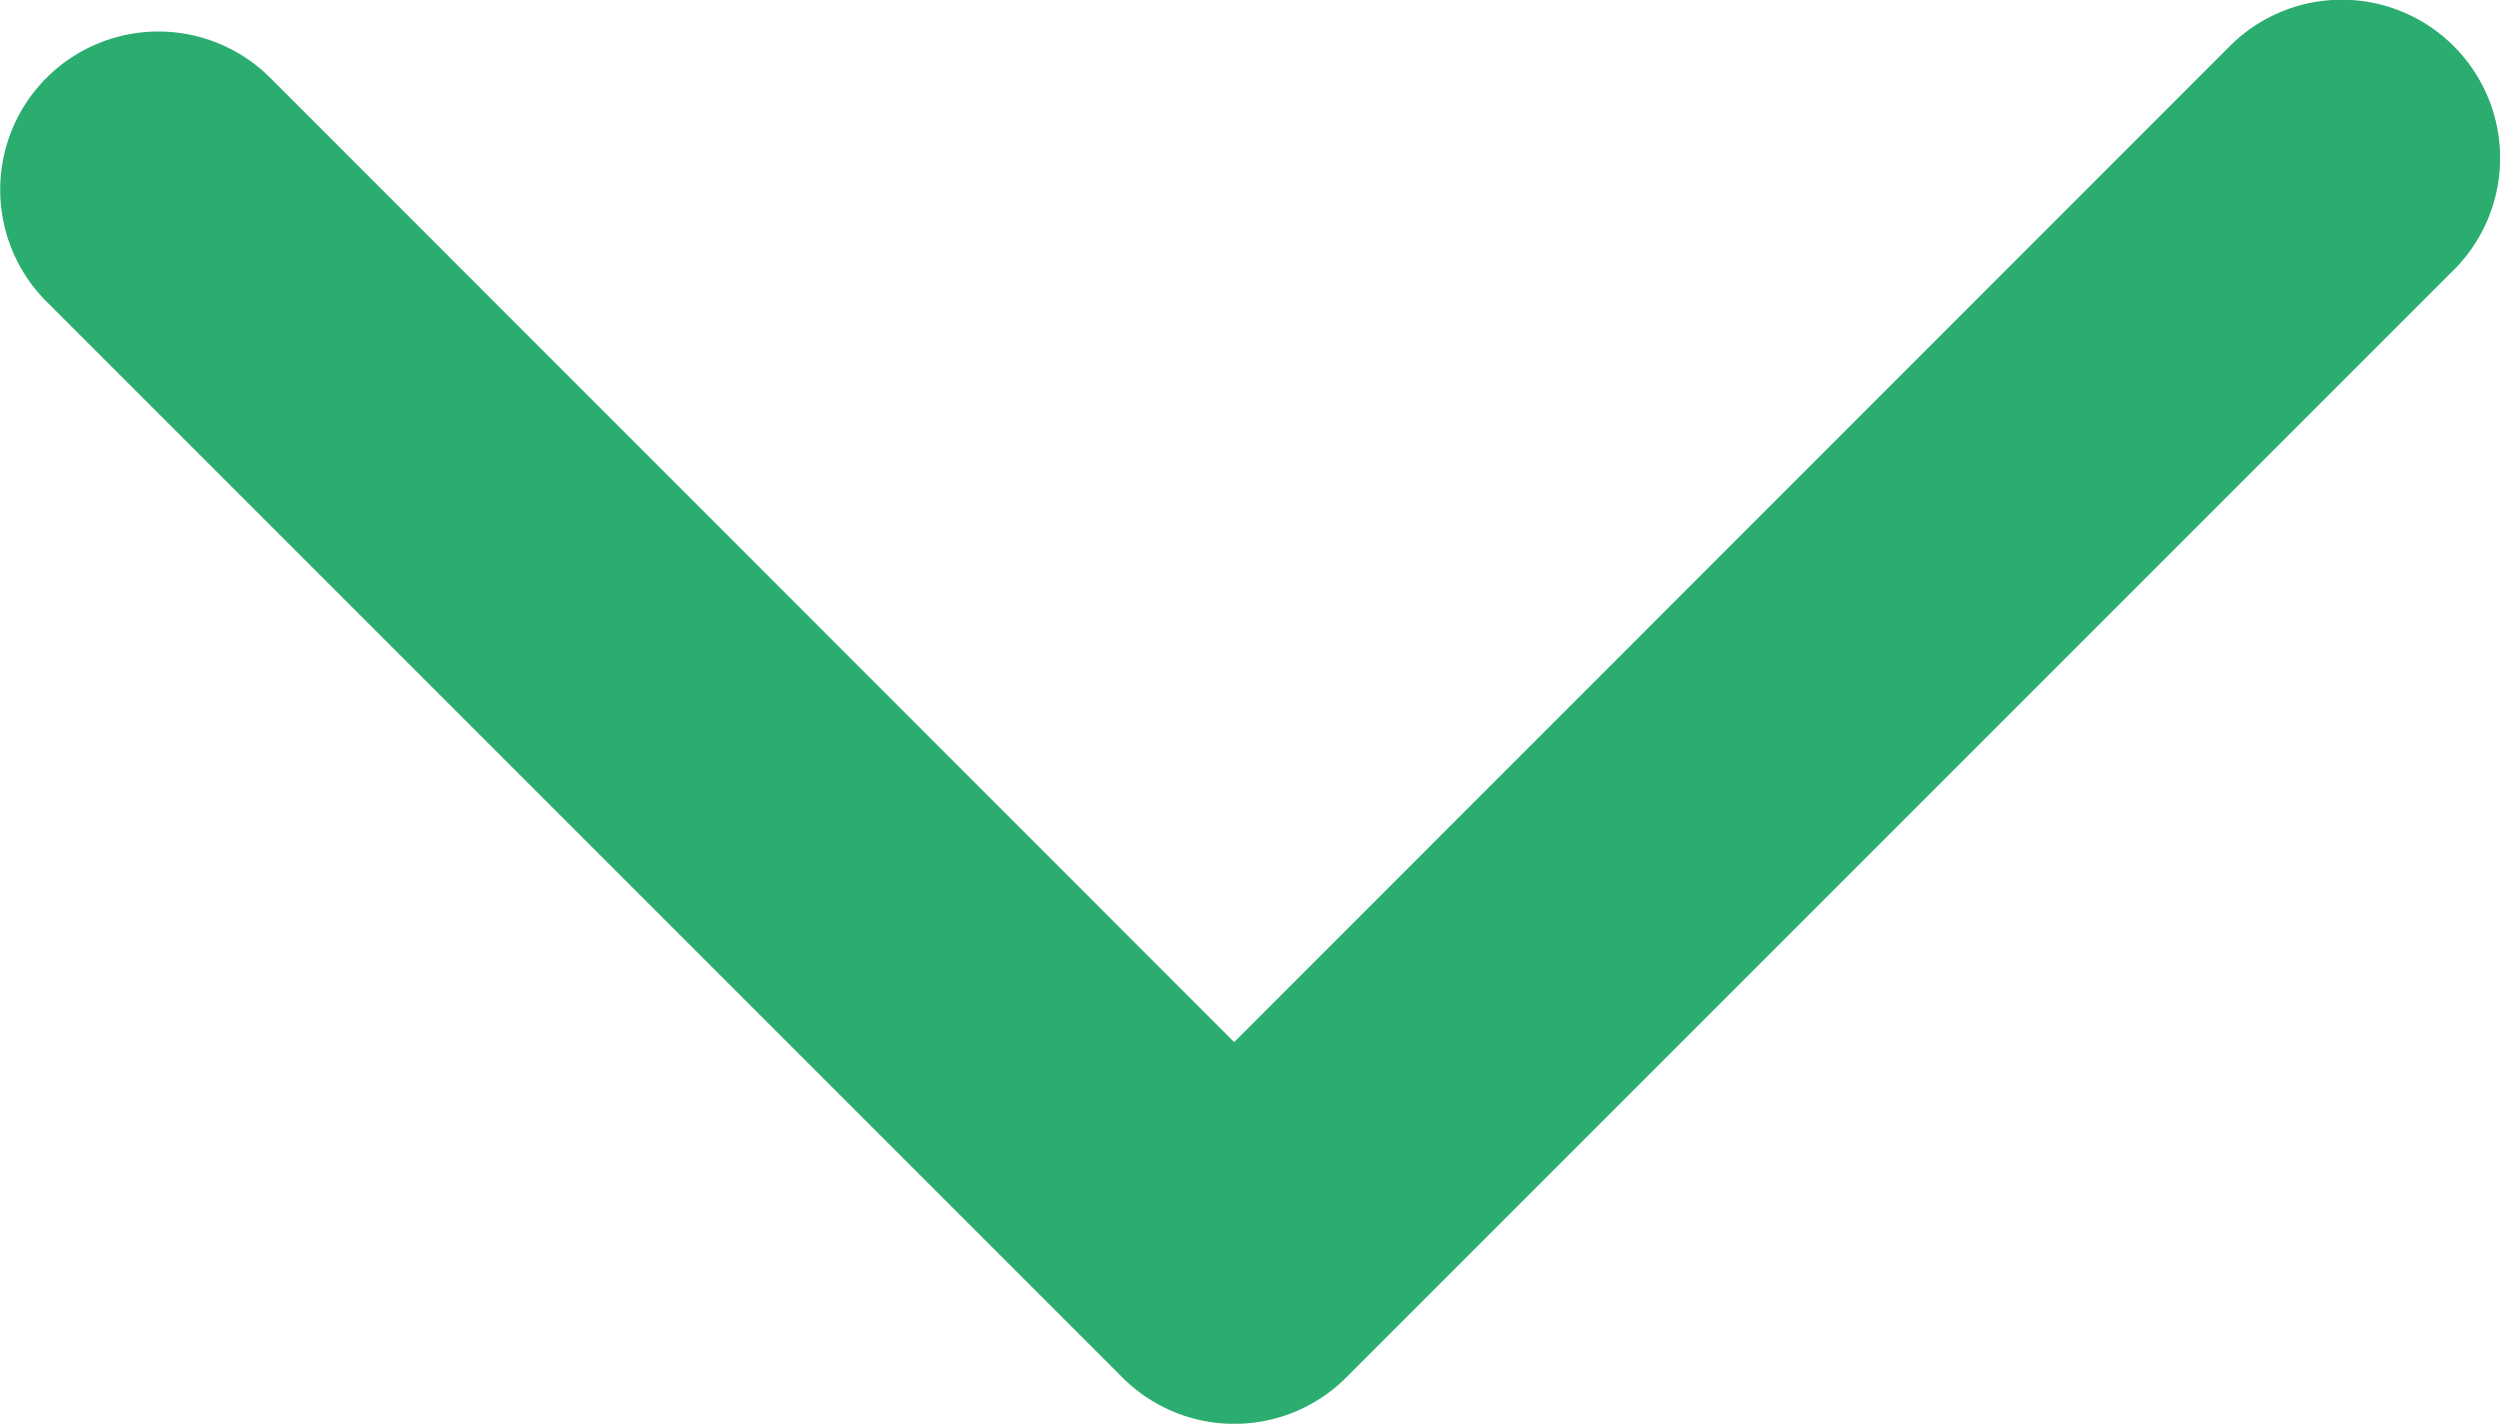 <svg xmlns="http://www.w3.org/2000/svg" viewBox="0 0 79 44.99"><title>arrow-down</title><g id="b78d8b6b-3319-4b07-b4f2-dda84e0cc33f" data-name="Layer 2"><g id="aec7bdaa-0571-4e56-bb10-1ab4cc661116" data-name="Layer 1"><path d="M42.54,43.53l35-35a5,5,0,0,0,0-7.07,5,5,0,0,0-7.08,0L39,32.93,8.54,2.46a5,5,0,0,0-7.07,0,5,5,0,0,0,0,7.07l34,34A5,5,0,0,0,42.54,43.53Z" style="fill: #2BAD70"/></g></g></svg>
